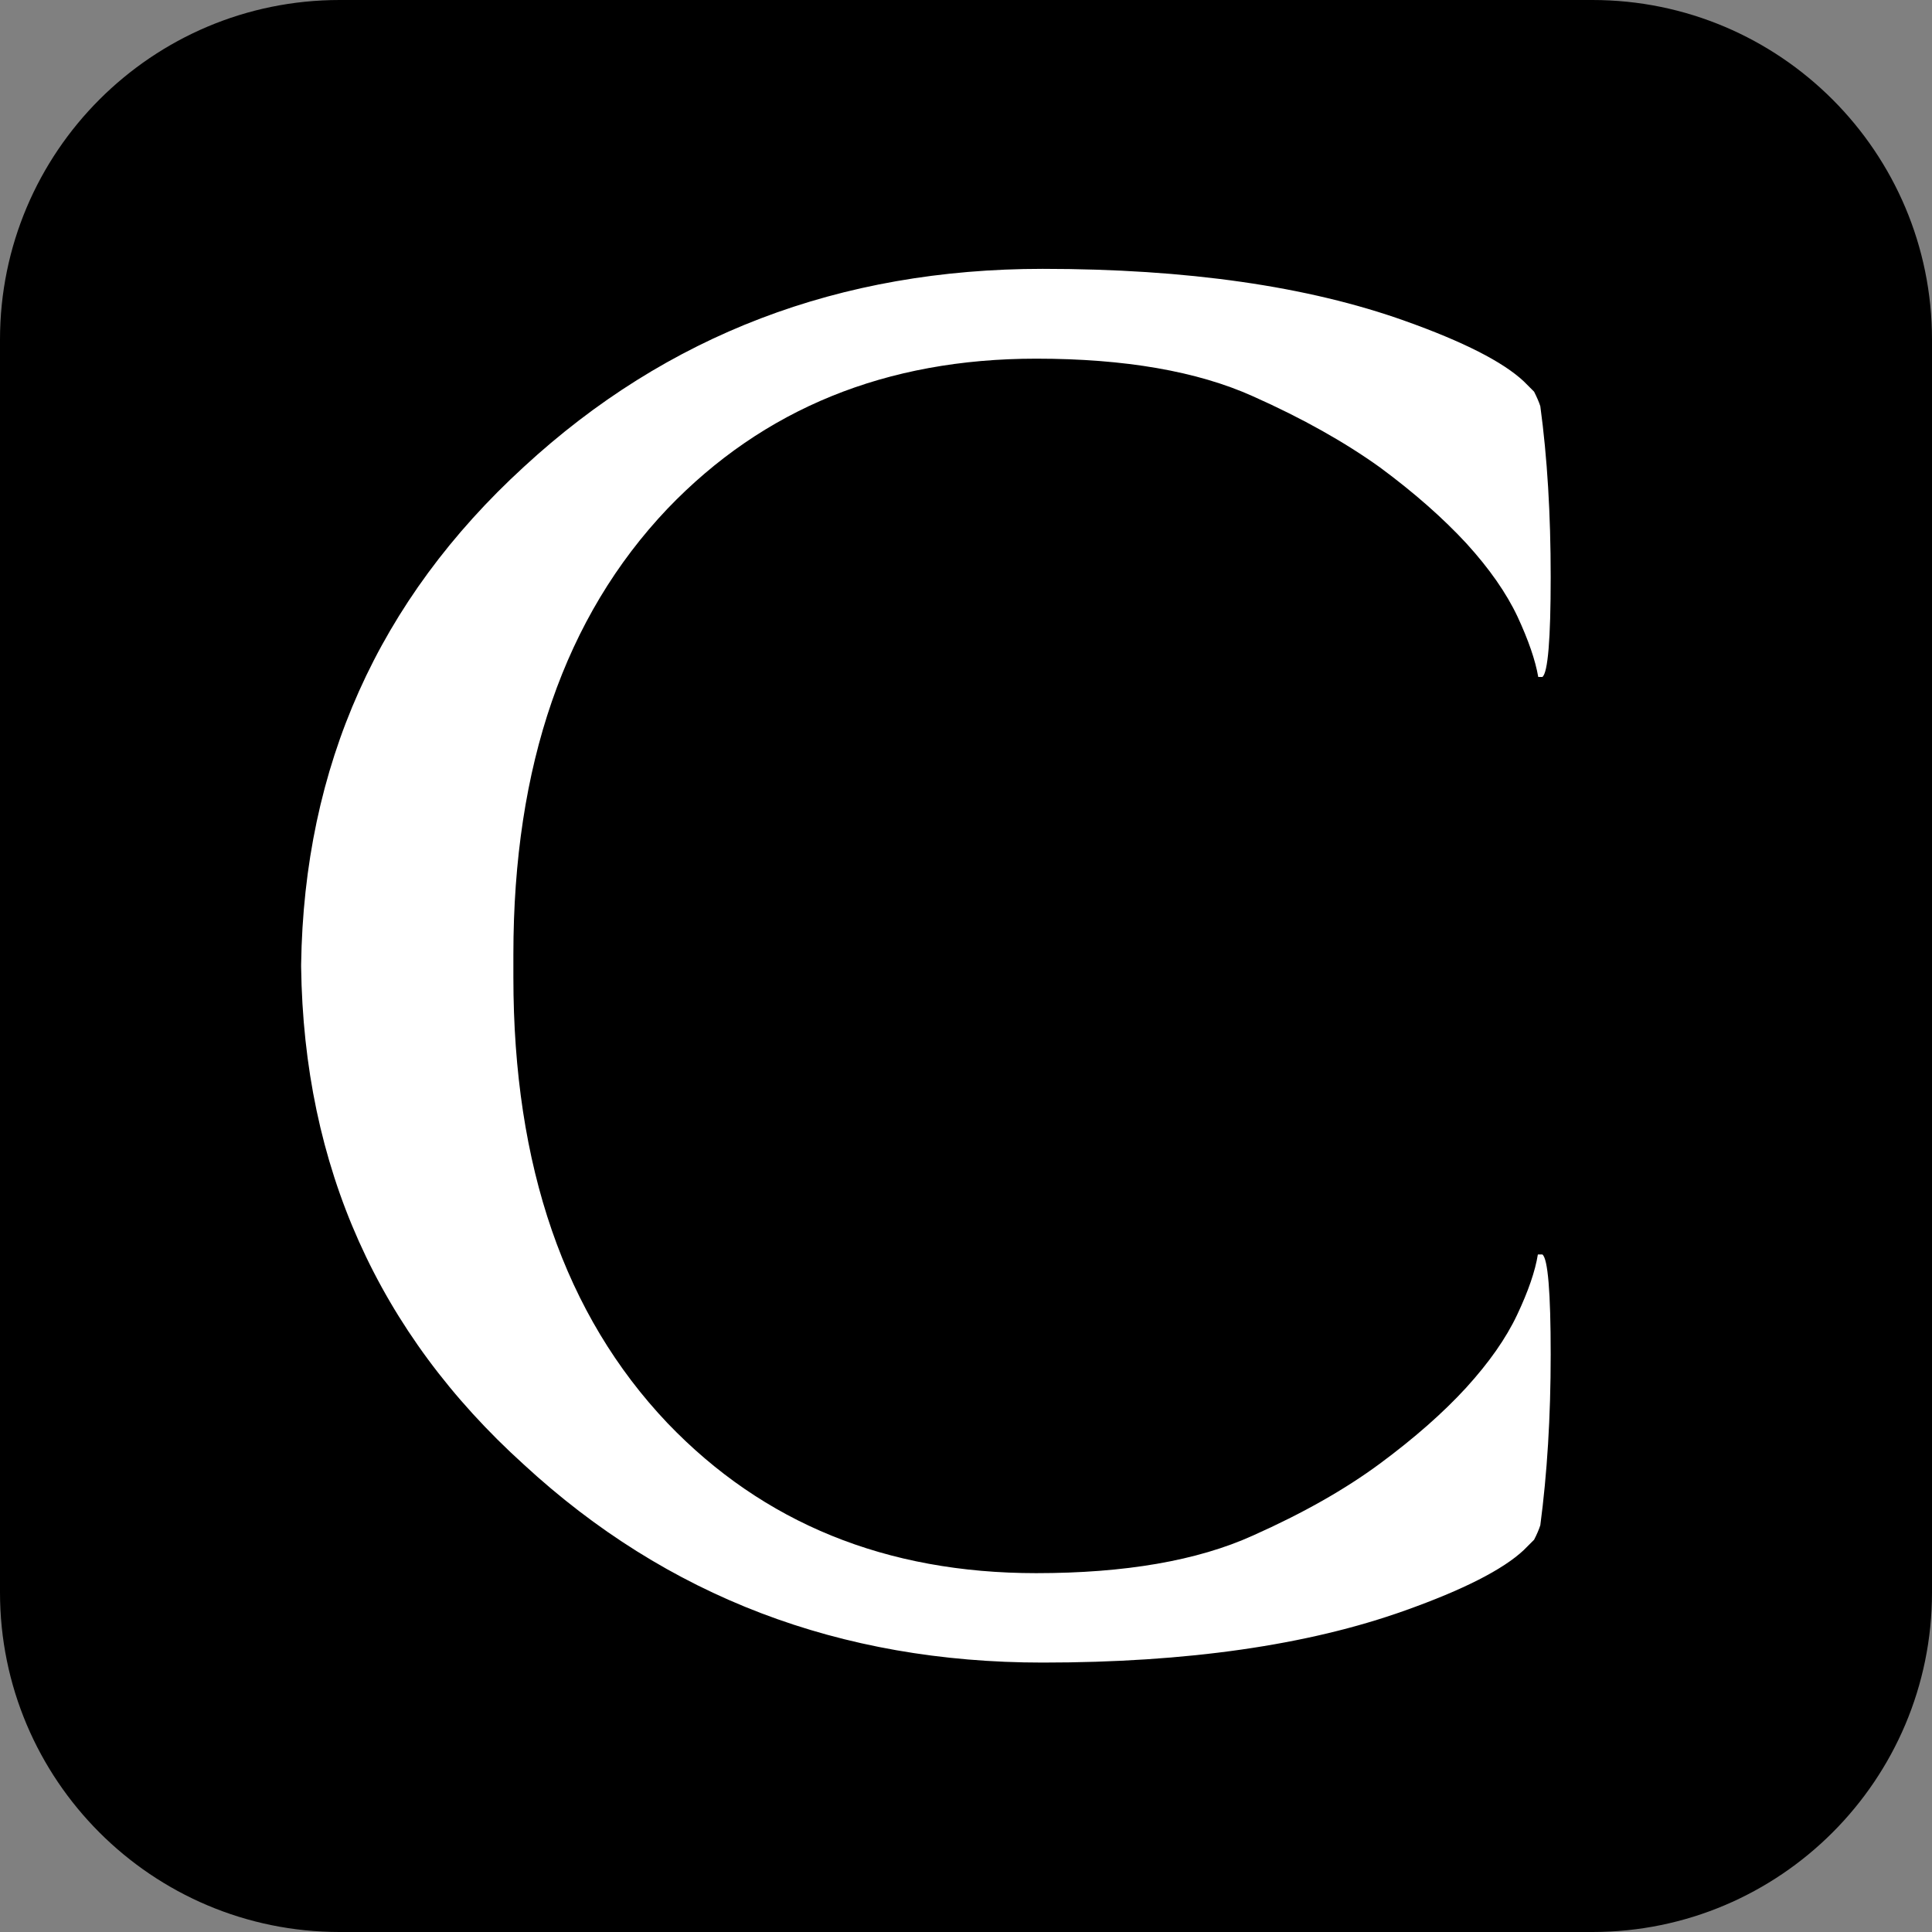 <!-- Generator: Adobe Illustrator 25.0.0, SVG Export Plug-In . SVG Version: 6.00 Build 0) -->
<svg xmlns="http://www.w3.org/2000/svg" xmlns:xlink="http://www.w3.org/1999/xlink" version="1.1" id="Calque_1" x="0px" y="0px" viewBox="0 0 1024 1024" style="enable-background:new 0 0 1024 1024;" xml:space="preserve"><rect x="0" y="0" width="1024" height="1024" fill="#808080" stroke="none"/> <style type="text/css"> .st0{fill:#FFFFFF;} </style> <path d="M844,1024H180C80.6,1024,0,943.4,0,844V180C0,80.6,80.6,0,180,0h664c99.4,0,180,80.6,180,180v664 C1024,943.4,943.4,1024,844,1024z"/> <path class="st0" d="M817.5,664.9c2.9,2.2,4.4,19.9,4.4,53c0,33.1-1.9,63.3-5.5,90.5c-0.7,2.2-1.8,4.8-3.3,7.7l-5.5,5.5 c-11,10.3-32,21-62.9,32c-51.5,18.4-115.6,27.6-192.1,27.6c-107.5,0-199.1-35-274.9-104.9c-77.3-69.9-116.7-157.9-118.1-263.9v-1.1 c1.5-105.3,40.9-193.2,118.1-263.9c75.8-69.9,167.4-104.9,274.9-104.9c76.5,0,140.6,9.2,192.1,27.6c30.9,11,51.9,21.7,62.9,32 l5.5,5.5c1.5,3,2.6,5.5,3.3,7.7c3.7,27.2,5.5,57.4,5.5,90.5c0,33.1-1.5,50.8-4.4,53h-2.2c-1.5-8.8-5.2-19.5-11-32 c-5.9-12.5-14.9-25.4-27-38.7c-12.2-13.2-27.4-26.7-45.8-40.3C713,234.5,690.5,221.8,664,210c-29.4-13.2-67.7-19.9-114.8-19.9 c-79.5,0-144.6,26.5-195.4,79.5c-54.5,57.4-81.7,136.2-81.7,236.3v5.5v1.1v5.5c0,100.1,27.2,178.9,81.7,236.3 c50.8,53,115.9,79.5,195.4,79.5c47.1,0,85.4-6.6,114.8-19.9c26.5-11.8,48.9-24.5,67.3-38.1c18.4-13.6,33.7-27.1,45.8-40.3 c12.1-13.3,21.1-26.1,27-38.6c5.9-12.5,9.6-23.2,11-32H817.5z"/> </svg>
